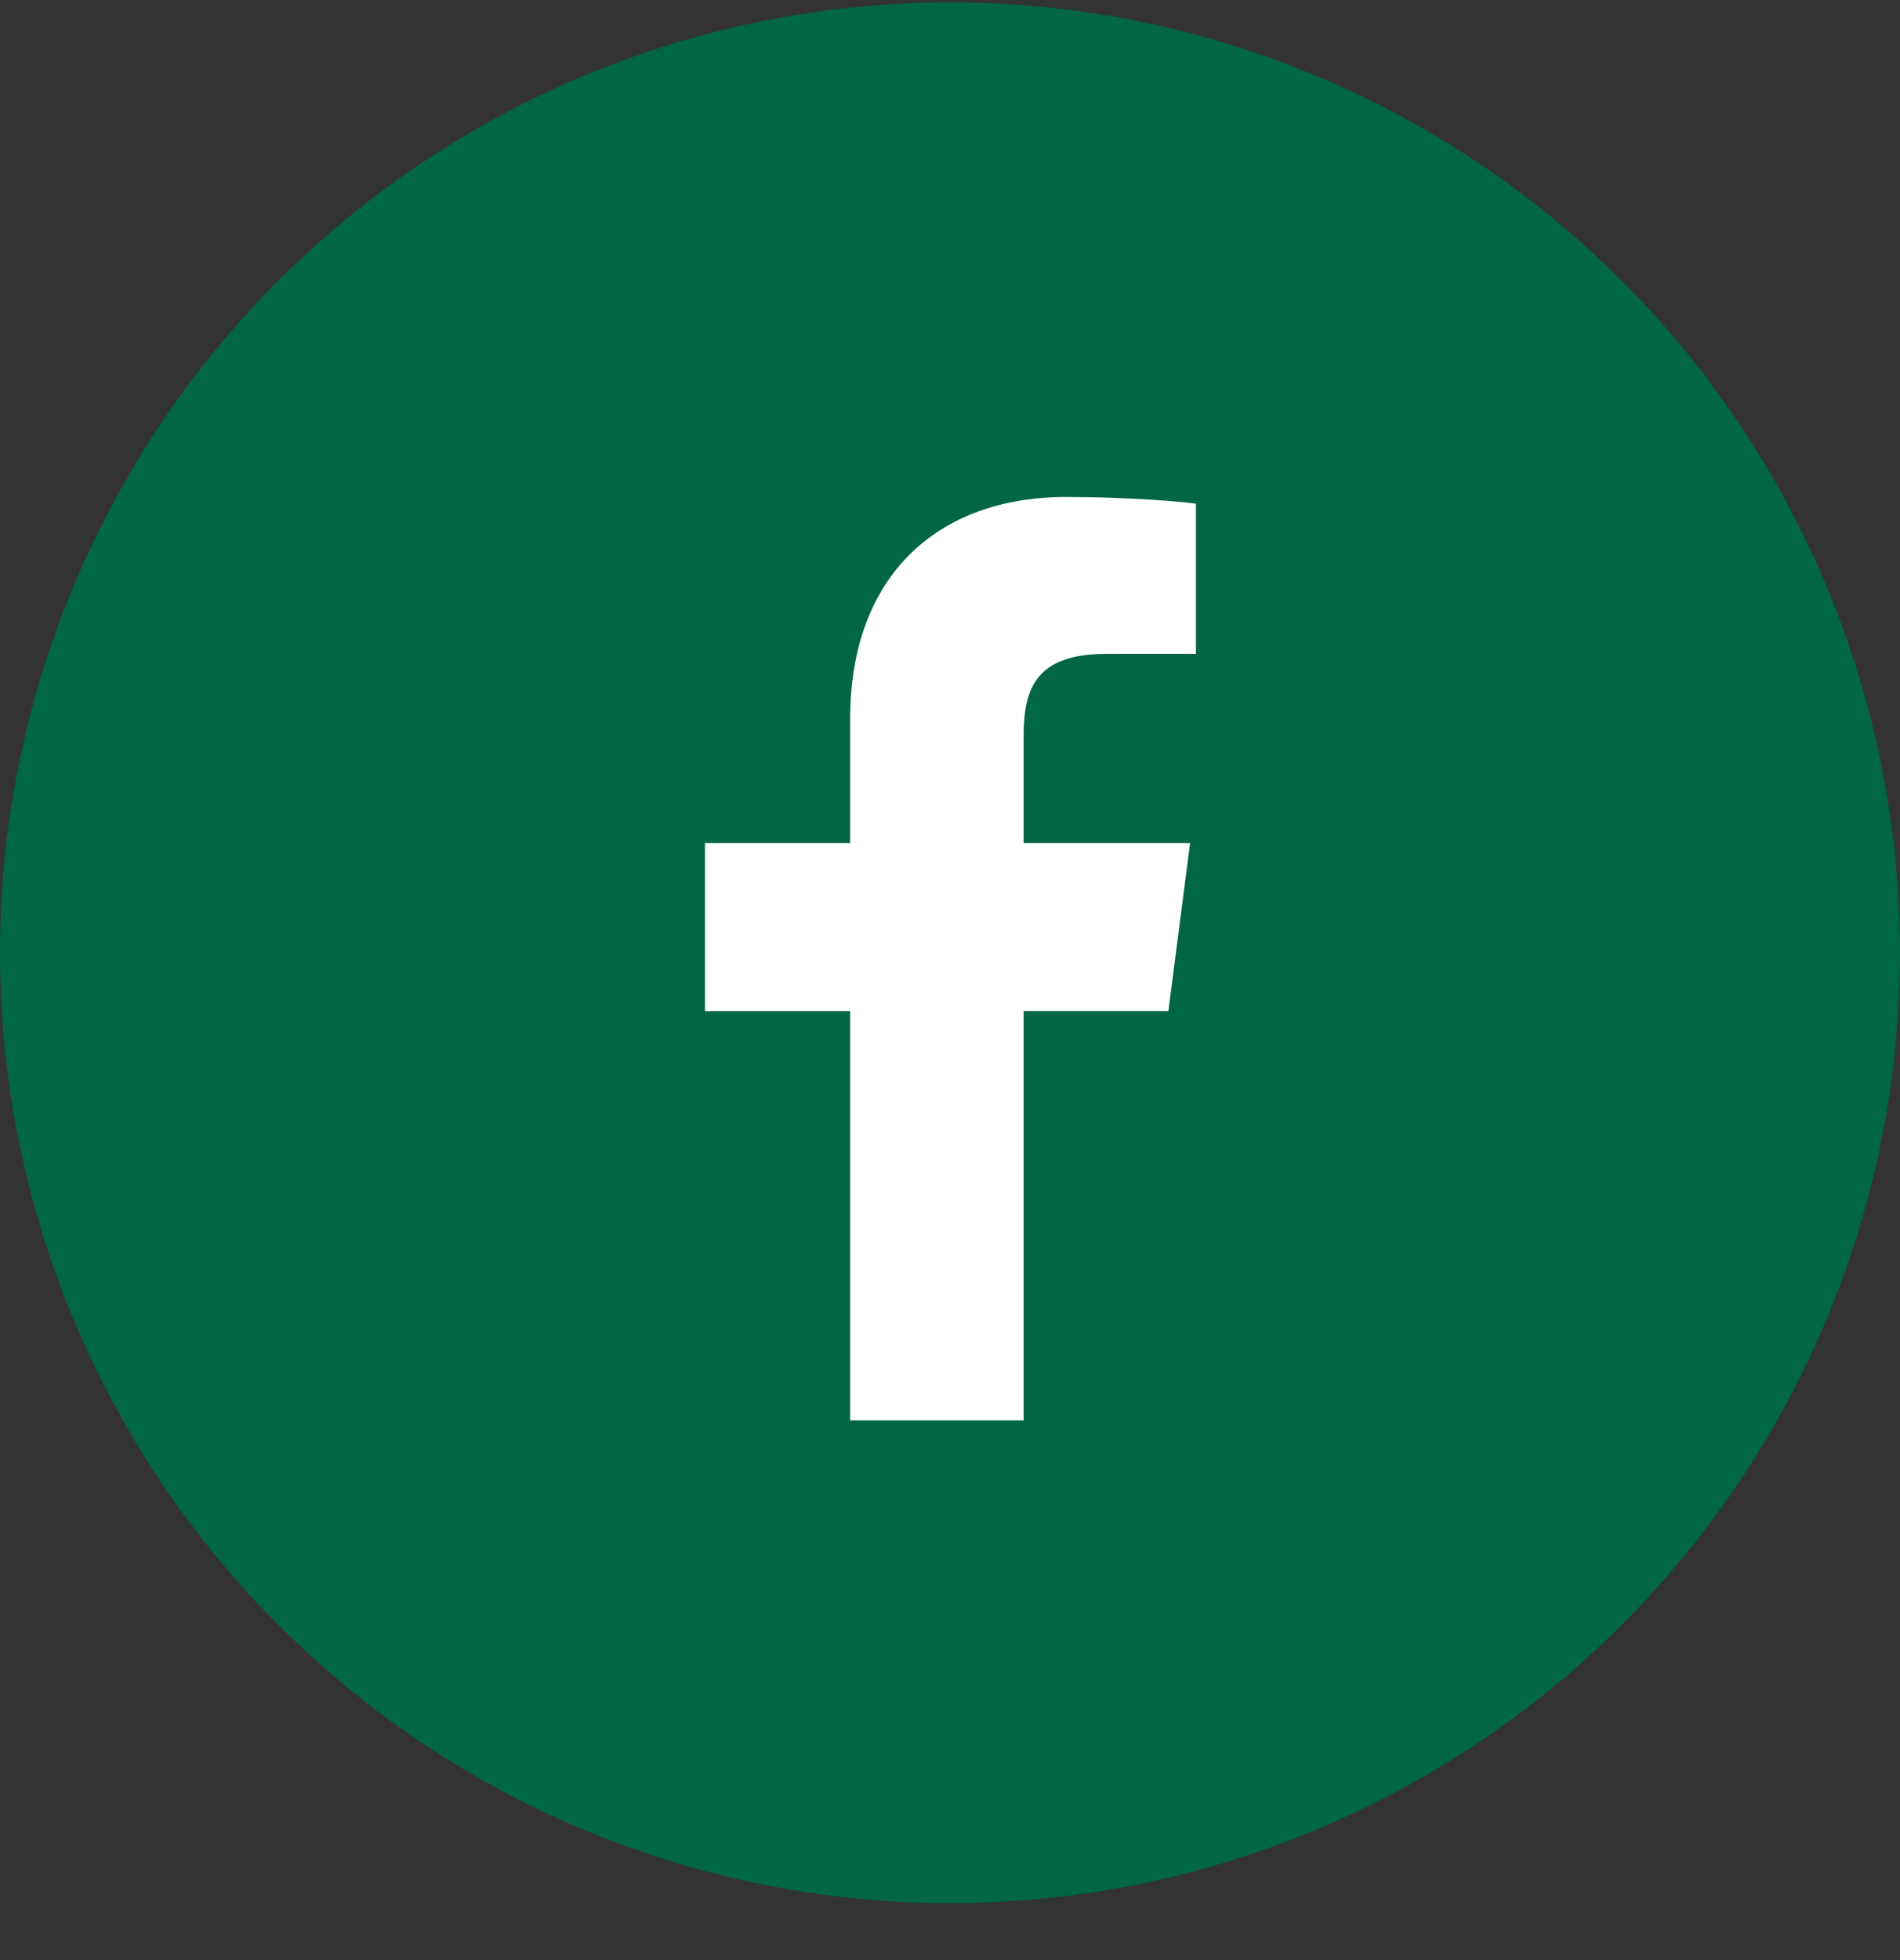 <svg width="32" height="33" viewBox="0 0 32 33" fill="none" xmlns="http://www.w3.org/2000/svg">
<rect x="0" y="0" width="32" height="33" fill="#333333" stroke="none"/>
<circle cx="16" cy="16.041" r="16" fill="#006646"/>
<rect x="9.805" y="7.09" width="10.993" height="16.823" fill="white"/>
<path d="M22.305 5.535L7.841 5.535C7.426 5.535 7.426 5.871 7.426 6.285V23.535C7.426 23.95 7.426 24.285 7.84 24.285H22.305C22.72 24.285 23.055 23.95 23.055 23.535V6.285C23.055 5.871 22.72 5.535 22.305 5.535ZM20.14 11.008H18.642C17.468 11.008 17.24 11.566 17.24 12.386V14.193H20.044L19.678 17.022H17.24V24.285H14.318V17.024H11.873V14.193H14.318V12.107C14.318 9.686 15.797 8.367 17.957 8.367C18.994 8.367 19.882 8.444 20.142 8.479V11.008H20.14Z" fill="#006646"/>
</svg>
